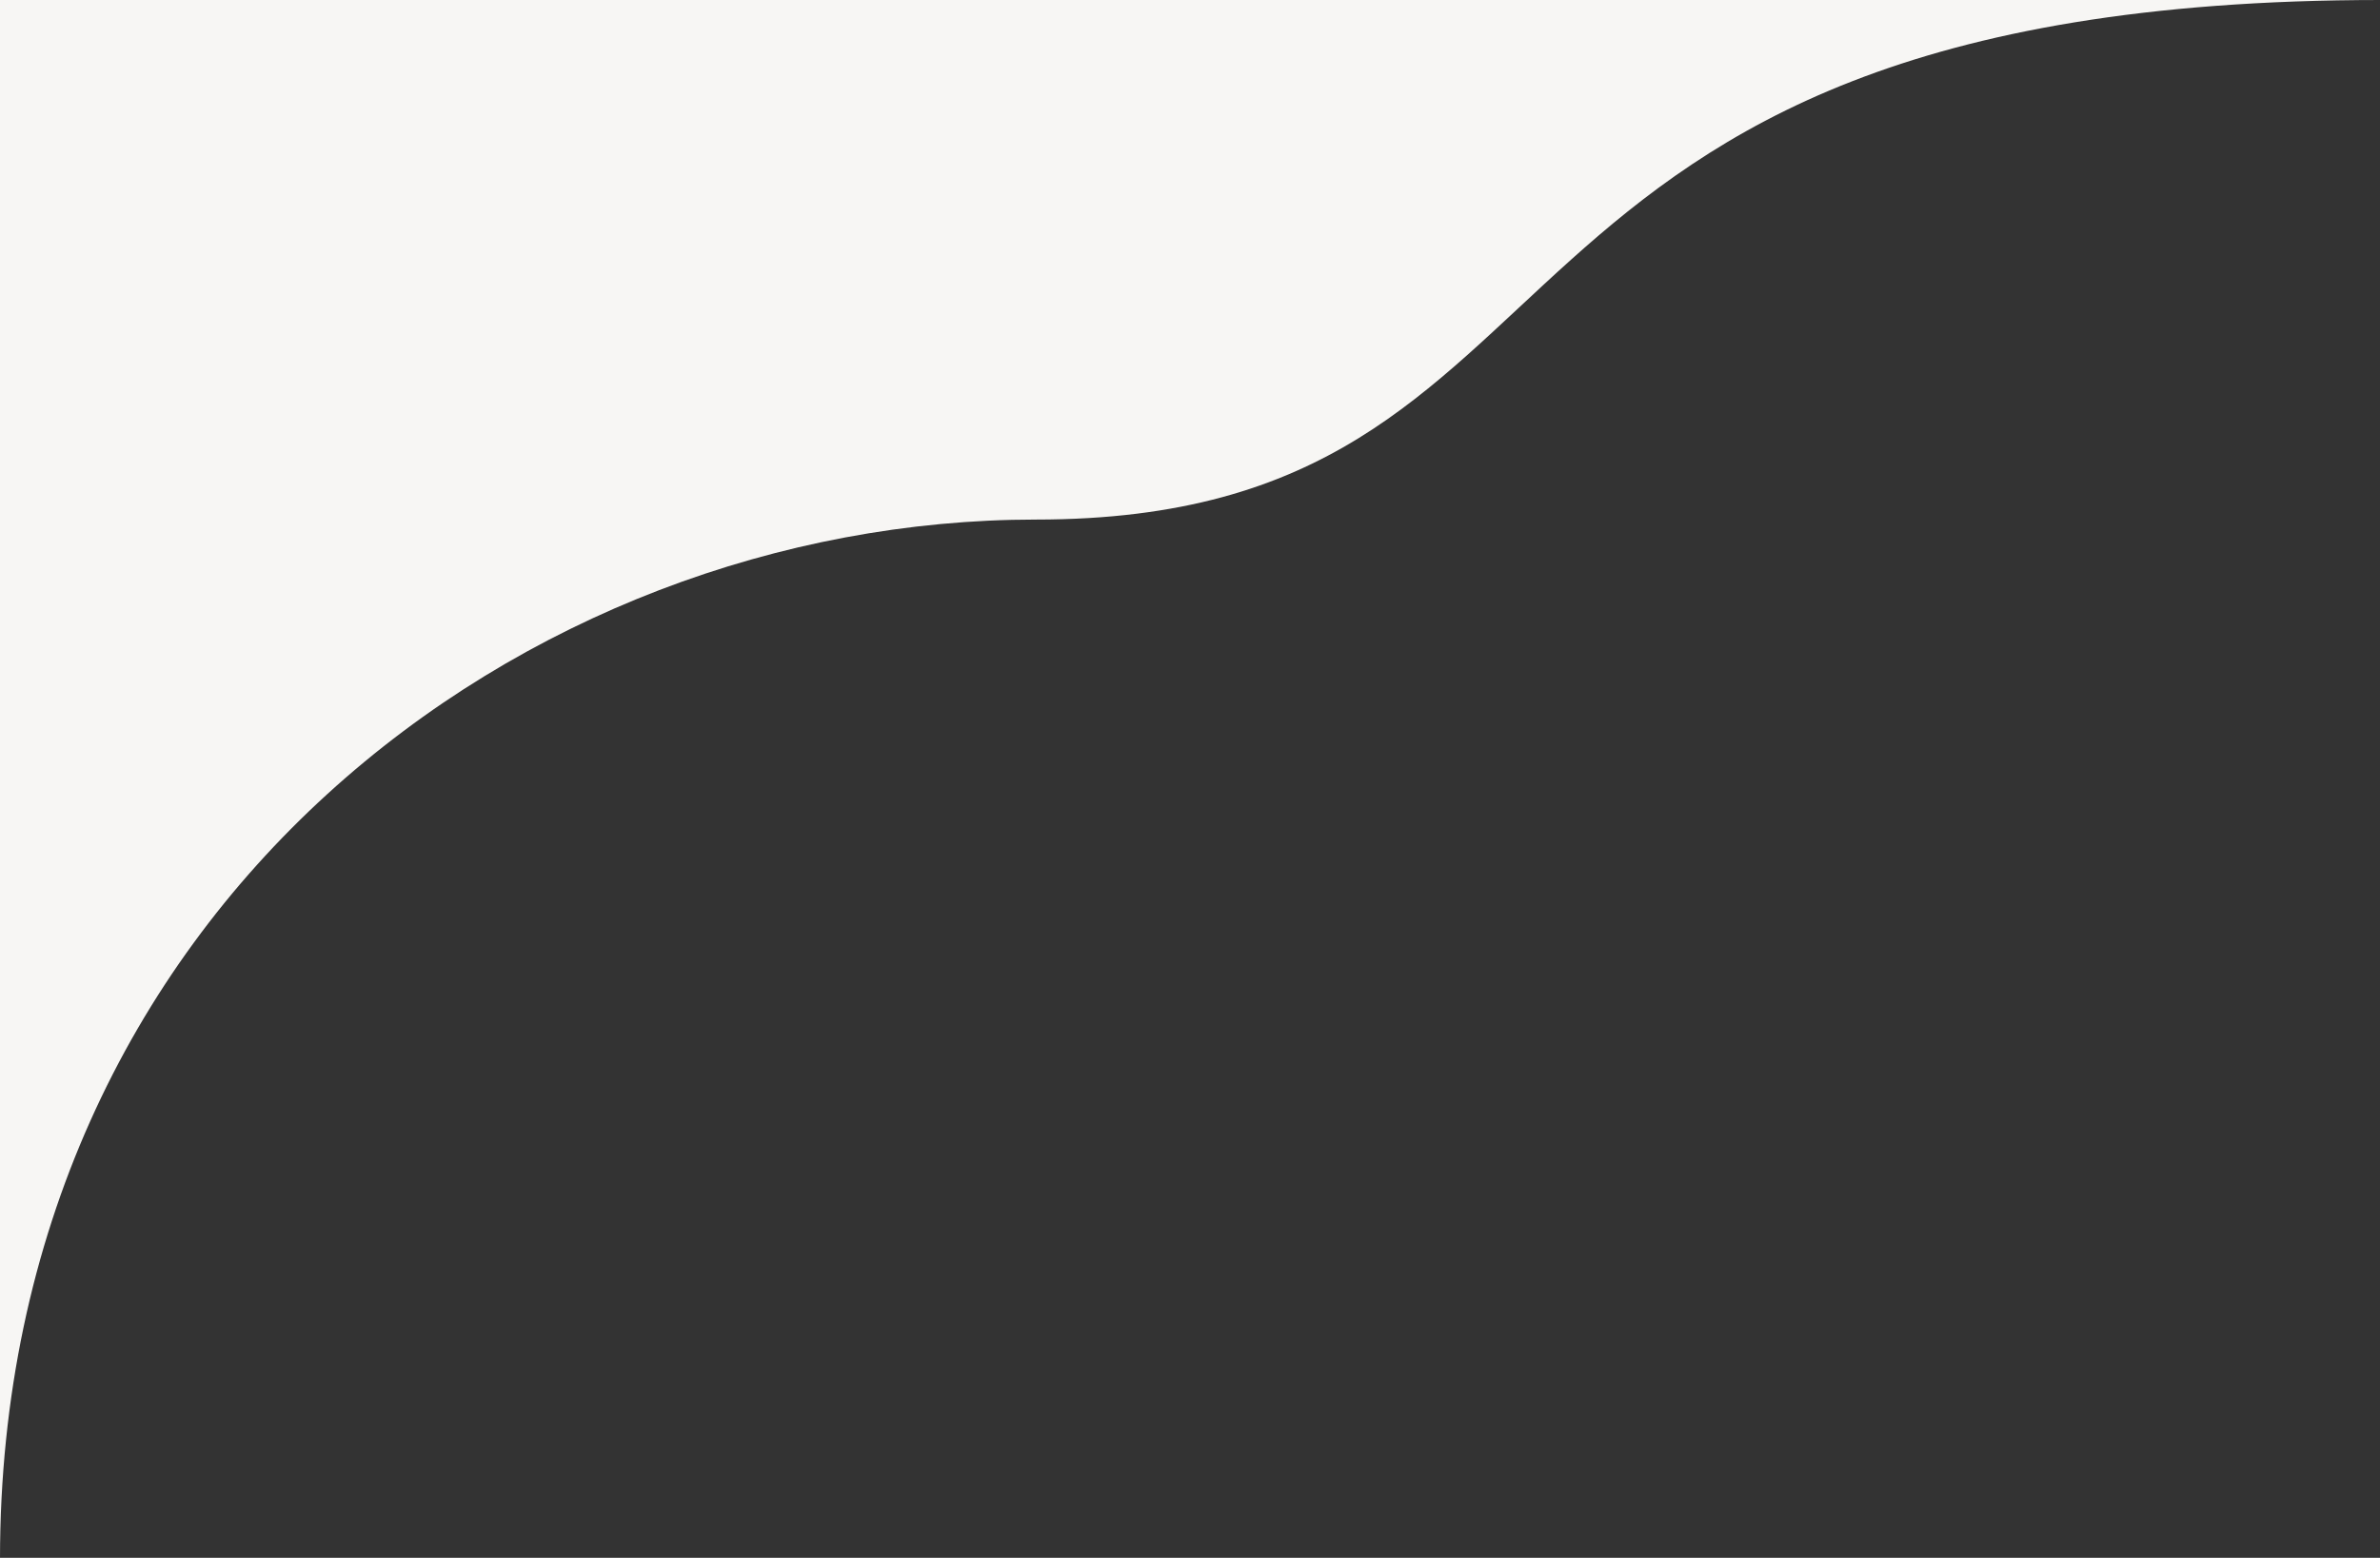 <?xml version="1.0" encoding="UTF-8"?>
<svg width="446px" height="292px" viewBox="0 0 446 292" version="1.1" xmlns="http://www.w3.org/2000/svg" xmlns:xlink="http://www.w3.org/1999/xlink">
    <rect x="0" y="0" width="446" height="292" fill="#333333" stroke="none"/>
    <!-- Generator: Sketch 53 (72520) - https://sketchapp.com -->
    <title>curve-about</title>
    <desc>Created with Sketch.</desc>
    <g id="Page-1" stroke="none" stroke-width="1" fill="none" fill-rule="evenodd">
        <g id="about" transform="translate(-380, -665)" fill="#F7F6F4">
            <path d="M380,665 C380,907.493 380,1004.913 380,957.26 C380,834.797 478.697,762.39 574.13,762.39 C683.224,762.39 648.36,665 826.203,665 C846.318,665 697.584,665 380,665 Z" id="curve-about" transform="translate(604, 817) rotate(-360) translate(-604, -817) "></path>
        </g>
    </g>
</svg>